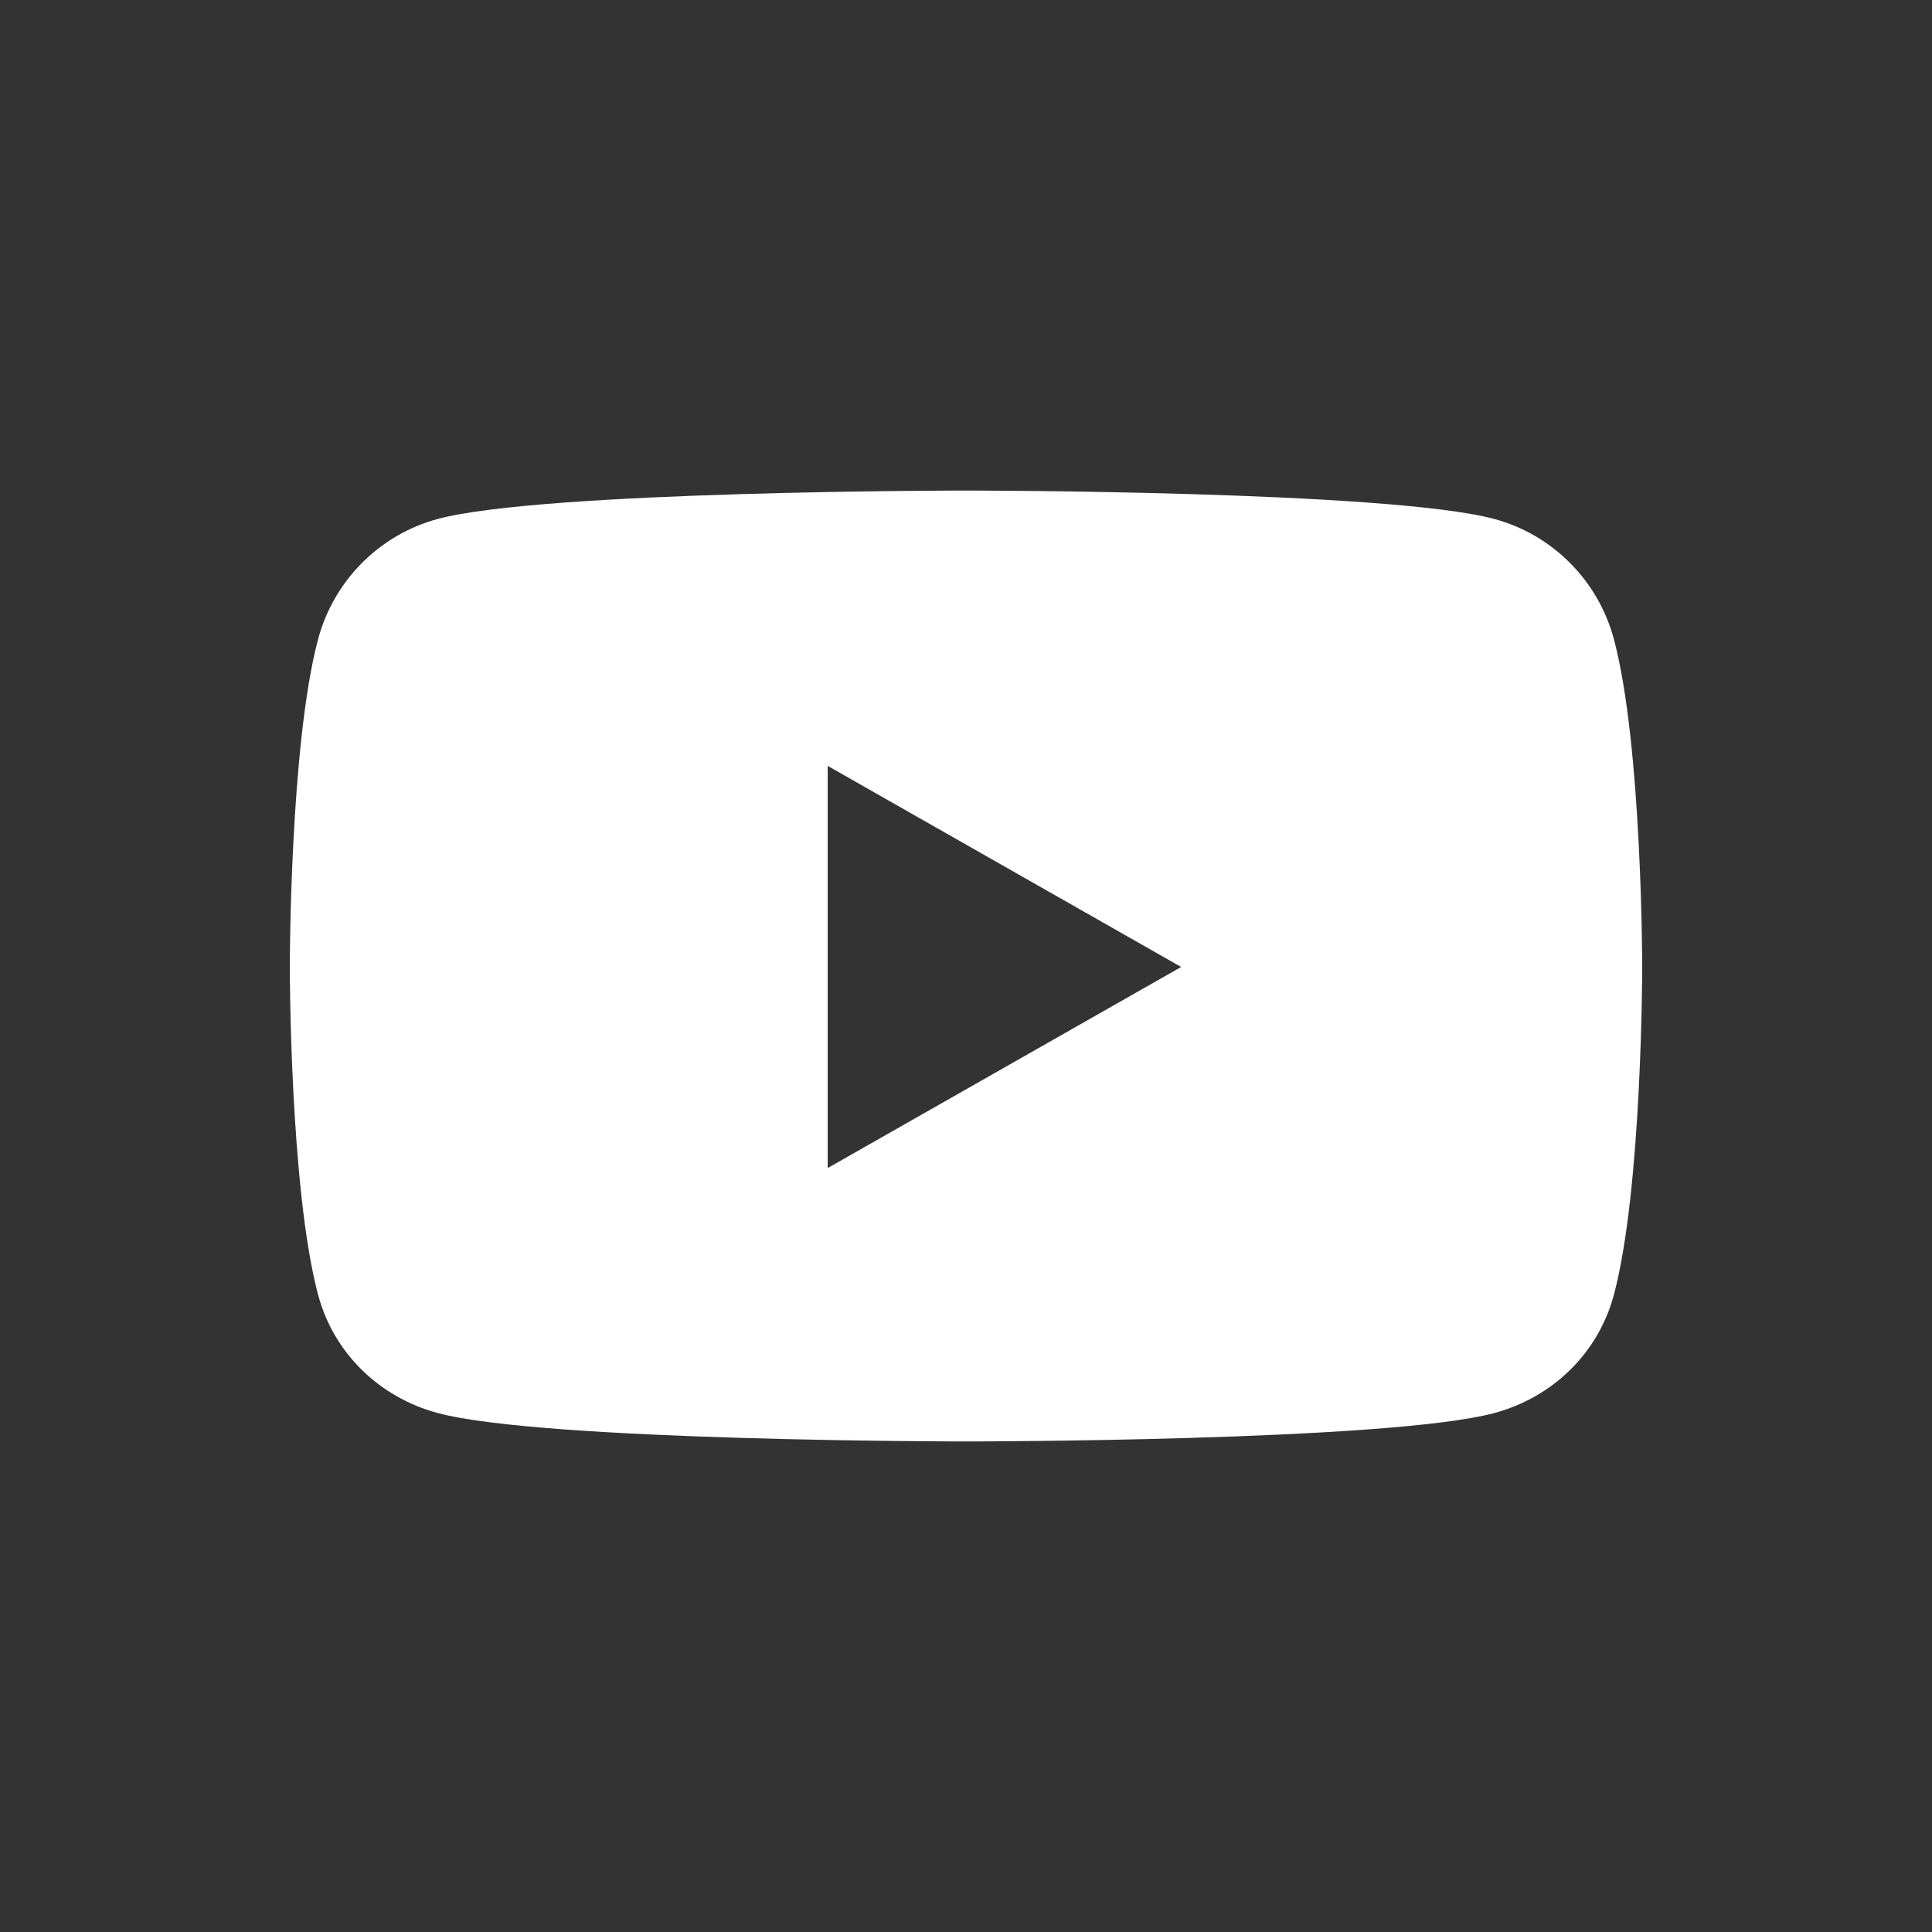 <?xml version="1.0" encoding="UTF-8"?><svg id="b" xmlns="http://www.w3.org/2000/svg" viewBox="0 0 500 500"><rect x="0" y="0" width="500" height="500" fill="#333333" stroke="none"/><defs><style>.d{fill:none;}.d,.e{stroke-width:0px;}.e{fill:#fff;}</style></defs><g id="c"><rect class="d" x="0" y="0" width="500" height="500"/><path class="e" d="m417.686,165.459c-4.025-15.156-15.885-27.093-30.944-31.144-27.295-7.361-136.743-7.361-136.743-7.361,0,0-109.448,0-136.743,7.361-15.059,4.052-26.918,15.988-30.944,31.144-7.314,27.472-7.314,84.79-7.314,84.79,0,0,0,57.318,7.314,84.79,4.025,15.156,15.885,26.596,30.944,30.647,27.295,7.361,136.743,7.361,136.743,7.361,0,0,109.448,0,136.743-7.361,15.059-4.051,26.918-15.49,30.944-30.647,7.314-27.472,7.314-84.79,7.314-84.79,0,0,0-57.318-7.314-84.79Zm-203.482,136.831v-104.081l91.477,52.042-91.477,52.039h0Z"/></g></svg>
